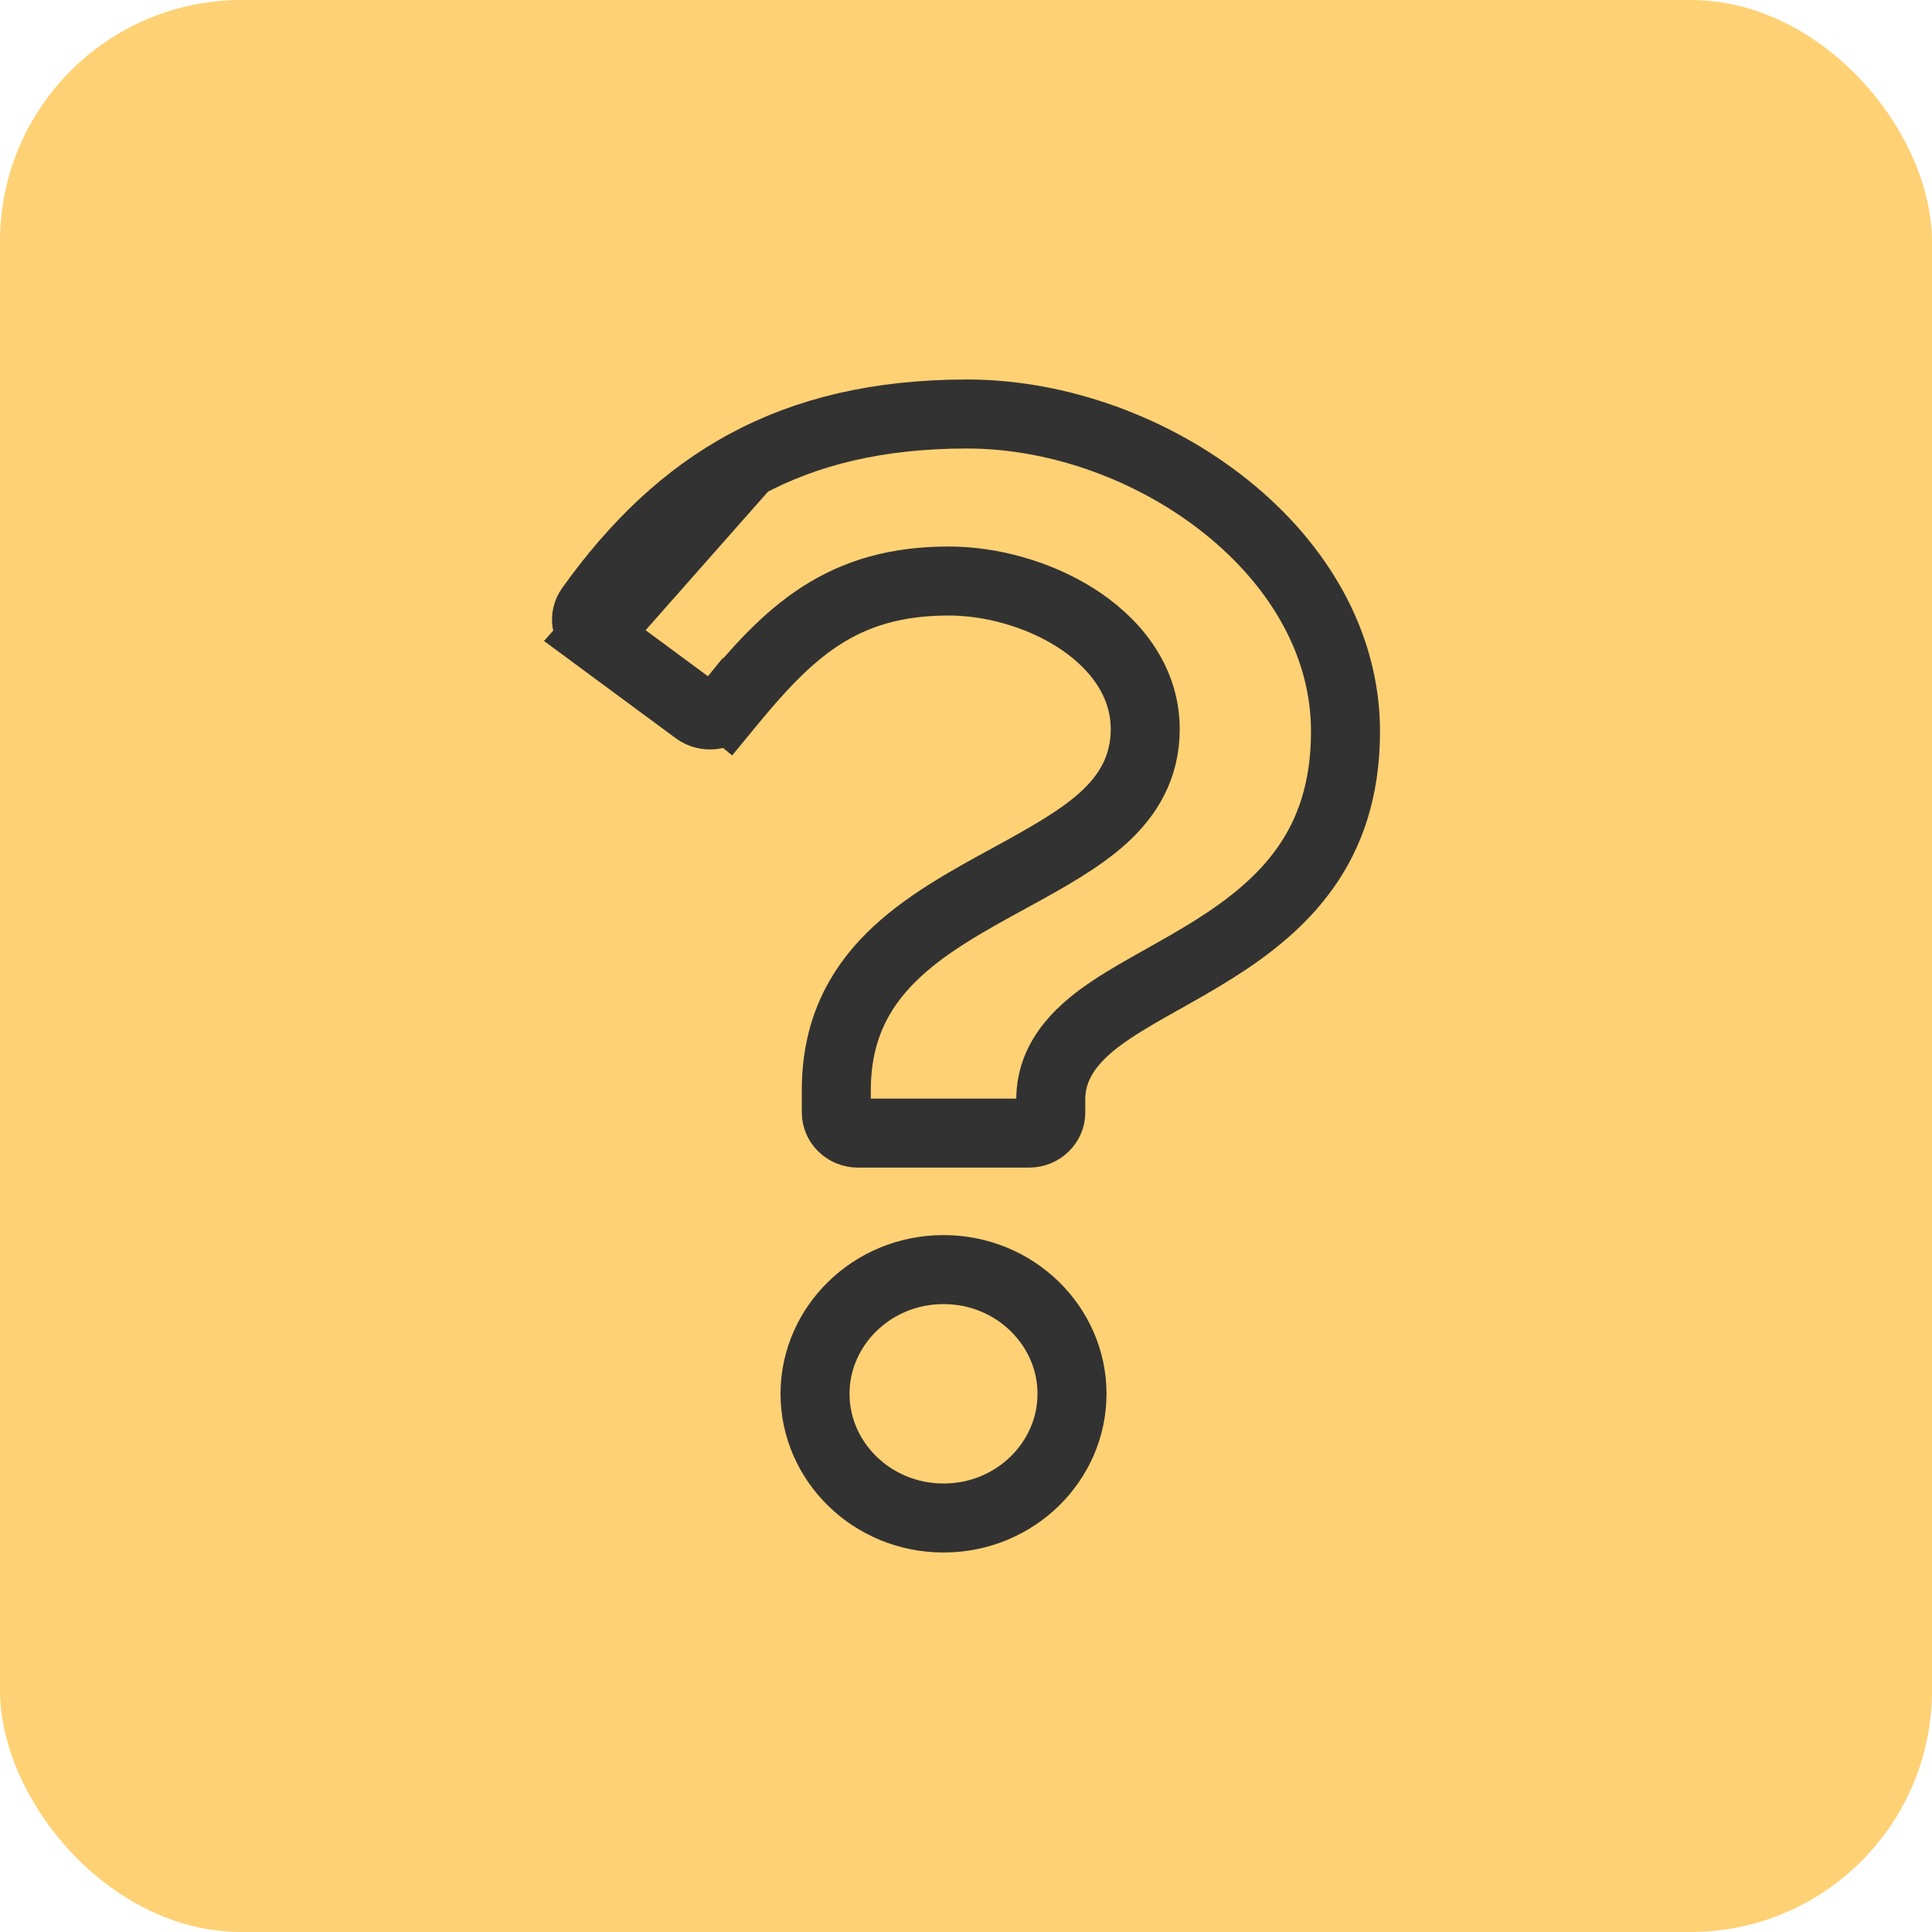<svg width="56" height="56" viewBox="0 0 56 56" fill="none" xmlns="http://www.w3.org/2000/svg">
<rect width="56" height="56" rx="7" fill="#FED174"/>
<path d="M21.634 13.45C19.891 14.389 18.426 15.782 17.108 17.626C16.927 17.88 16.976 18.227 17.241 18.423L21.634 13.45ZM21.634 13.45C23.374 12.514 25.448 12 28.032 12C30.688 12 33.461 13.015 35.56 14.704C37.656 16.391 39 18.676 39 21.2C39 22.924 38.527 24.174 37.847 25.14C37.155 26.125 36.212 26.867 35.195 27.509C34.696 27.823 34.194 28.105 33.699 28.384L33.67 28.4C33.176 28.677 32.676 28.959 32.239 29.249C31.43 29.786 30.457 30.59 30.457 31.867V32.25C30.457 32.553 30.197 32.844 29.82 32.844H24.877C24.5 32.844 24.241 32.553 24.241 32.25V31.6C24.241 28.191 26.783 26.803 29.28 25.441L29.332 25.412C29.332 25.412 29.332 25.412 29.332 25.412C30.345 24.859 31.291 24.329 31.971 23.715C32.702 23.055 33.195 22.235 33.195 21.136C33.195 19.667 32.232 18.573 31.169 17.901C30.095 17.221 28.735 16.841 27.501 16.841C25.997 16.841 24.819 17.185 23.775 17.862C22.769 18.515 21.941 19.446 21.084 20.49L21.857 21.124L21.084 20.49C20.872 20.75 20.467 20.805 20.183 20.595C20.183 20.595 20.183 20.595 20.183 20.595L17.241 18.423L21.634 13.45ZM23.624 40.4C23.624 38.441 25.271 36.8 27.349 36.8C29.427 36.8 31.073 38.441 31.073 40.4C31.073 42.359 29.427 44 27.349 44C25.271 44 23.624 42.359 23.624 40.4Z" stroke="#323232" stroke-width="2"/>
</svg>
